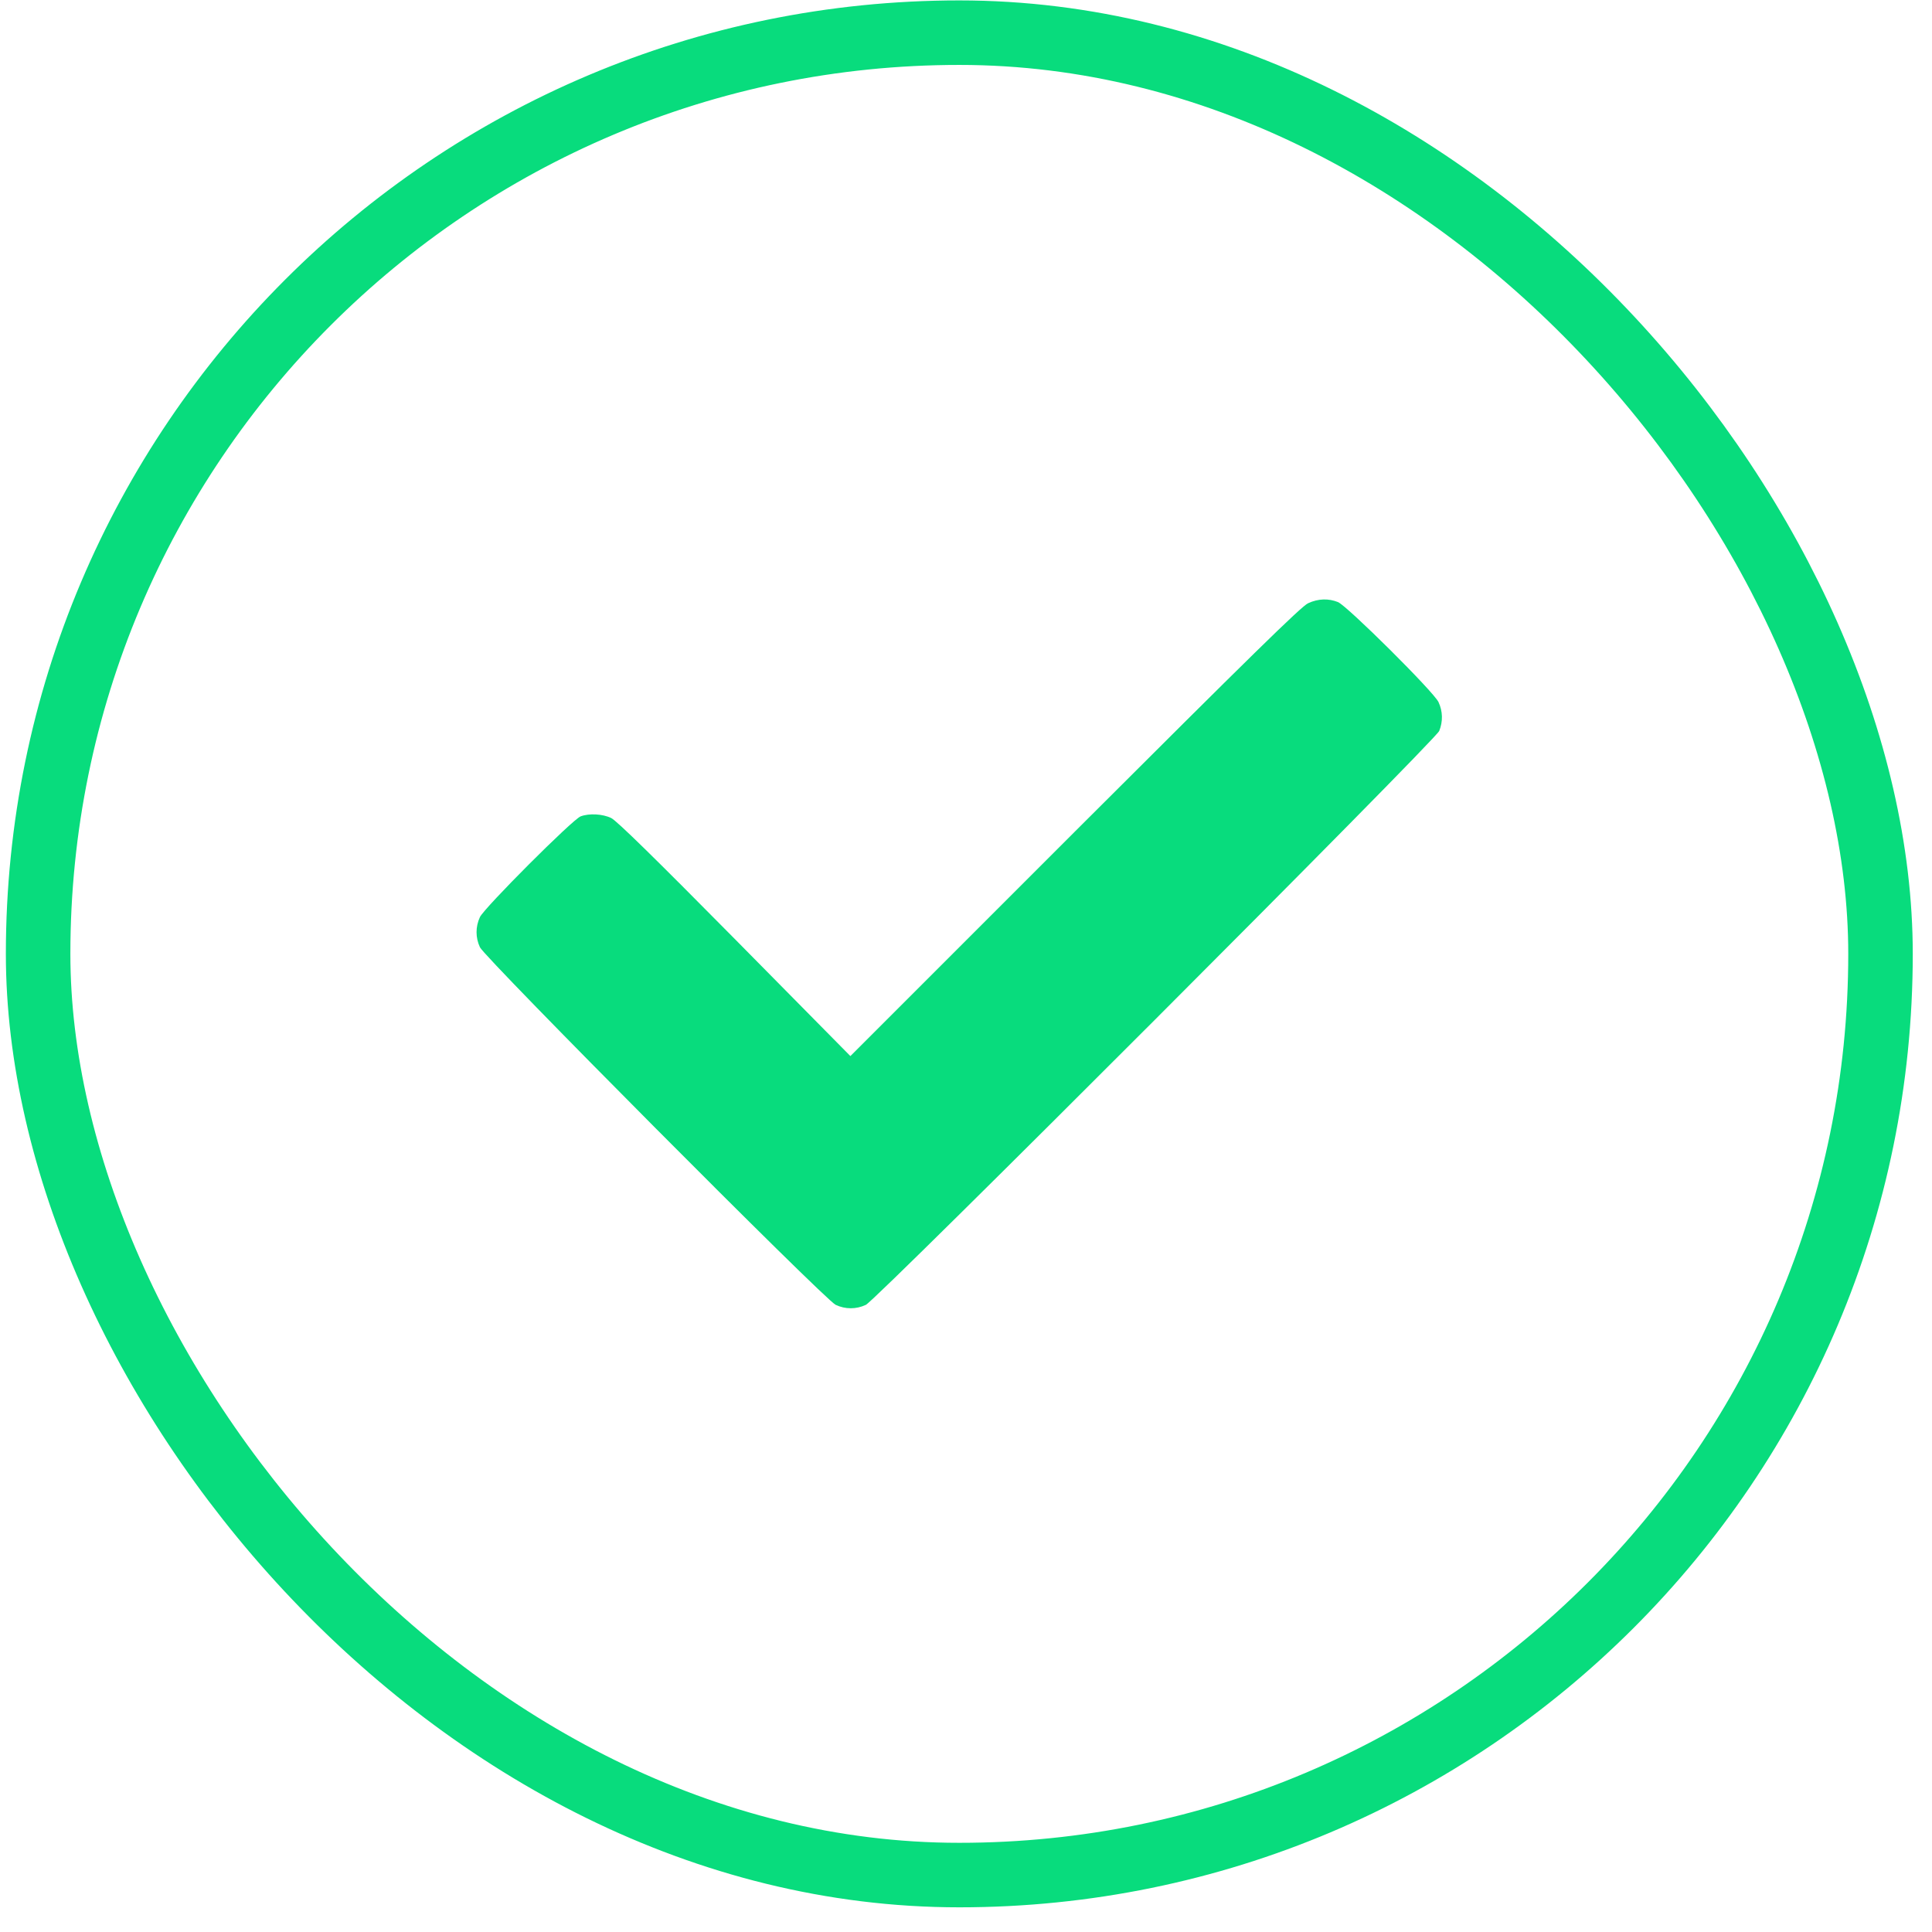<svg width="77" height="77" viewBox="0 0 77 77" fill="none" xmlns="http://www.w3.org/2000/svg">
<rect x="1.519" y="1.302" width="73.429" height="73.429" rx="36.714" stroke="#08DC7D" stroke-width="2.571"/>
<path d="M52.137 24.041C51.874 24.154 49.837 26.154 42.845 33.137L33.892 42.09L29.284 37.422C26.105 34.205 24.578 32.709 24.36 32.603C24.022 32.438 23.481 32.408 23.143 32.536C22.827 32.649 19.301 36.182 19.128 36.55C18.948 36.934 18.948 37.37 19.128 37.753C19.324 38.181 32.885 51.818 33.306 52.005C33.689 52.186 34.125 52.186 34.509 52.005C34.937 51.803 57.196 29.521 57.361 29.131C57.512 28.755 57.504 28.349 57.331 27.98C57.136 27.567 53.7 24.154 53.325 23.996C52.949 23.846 52.543 23.854 52.137 24.041Z" fill="#08DC7D"/>
</svg>
